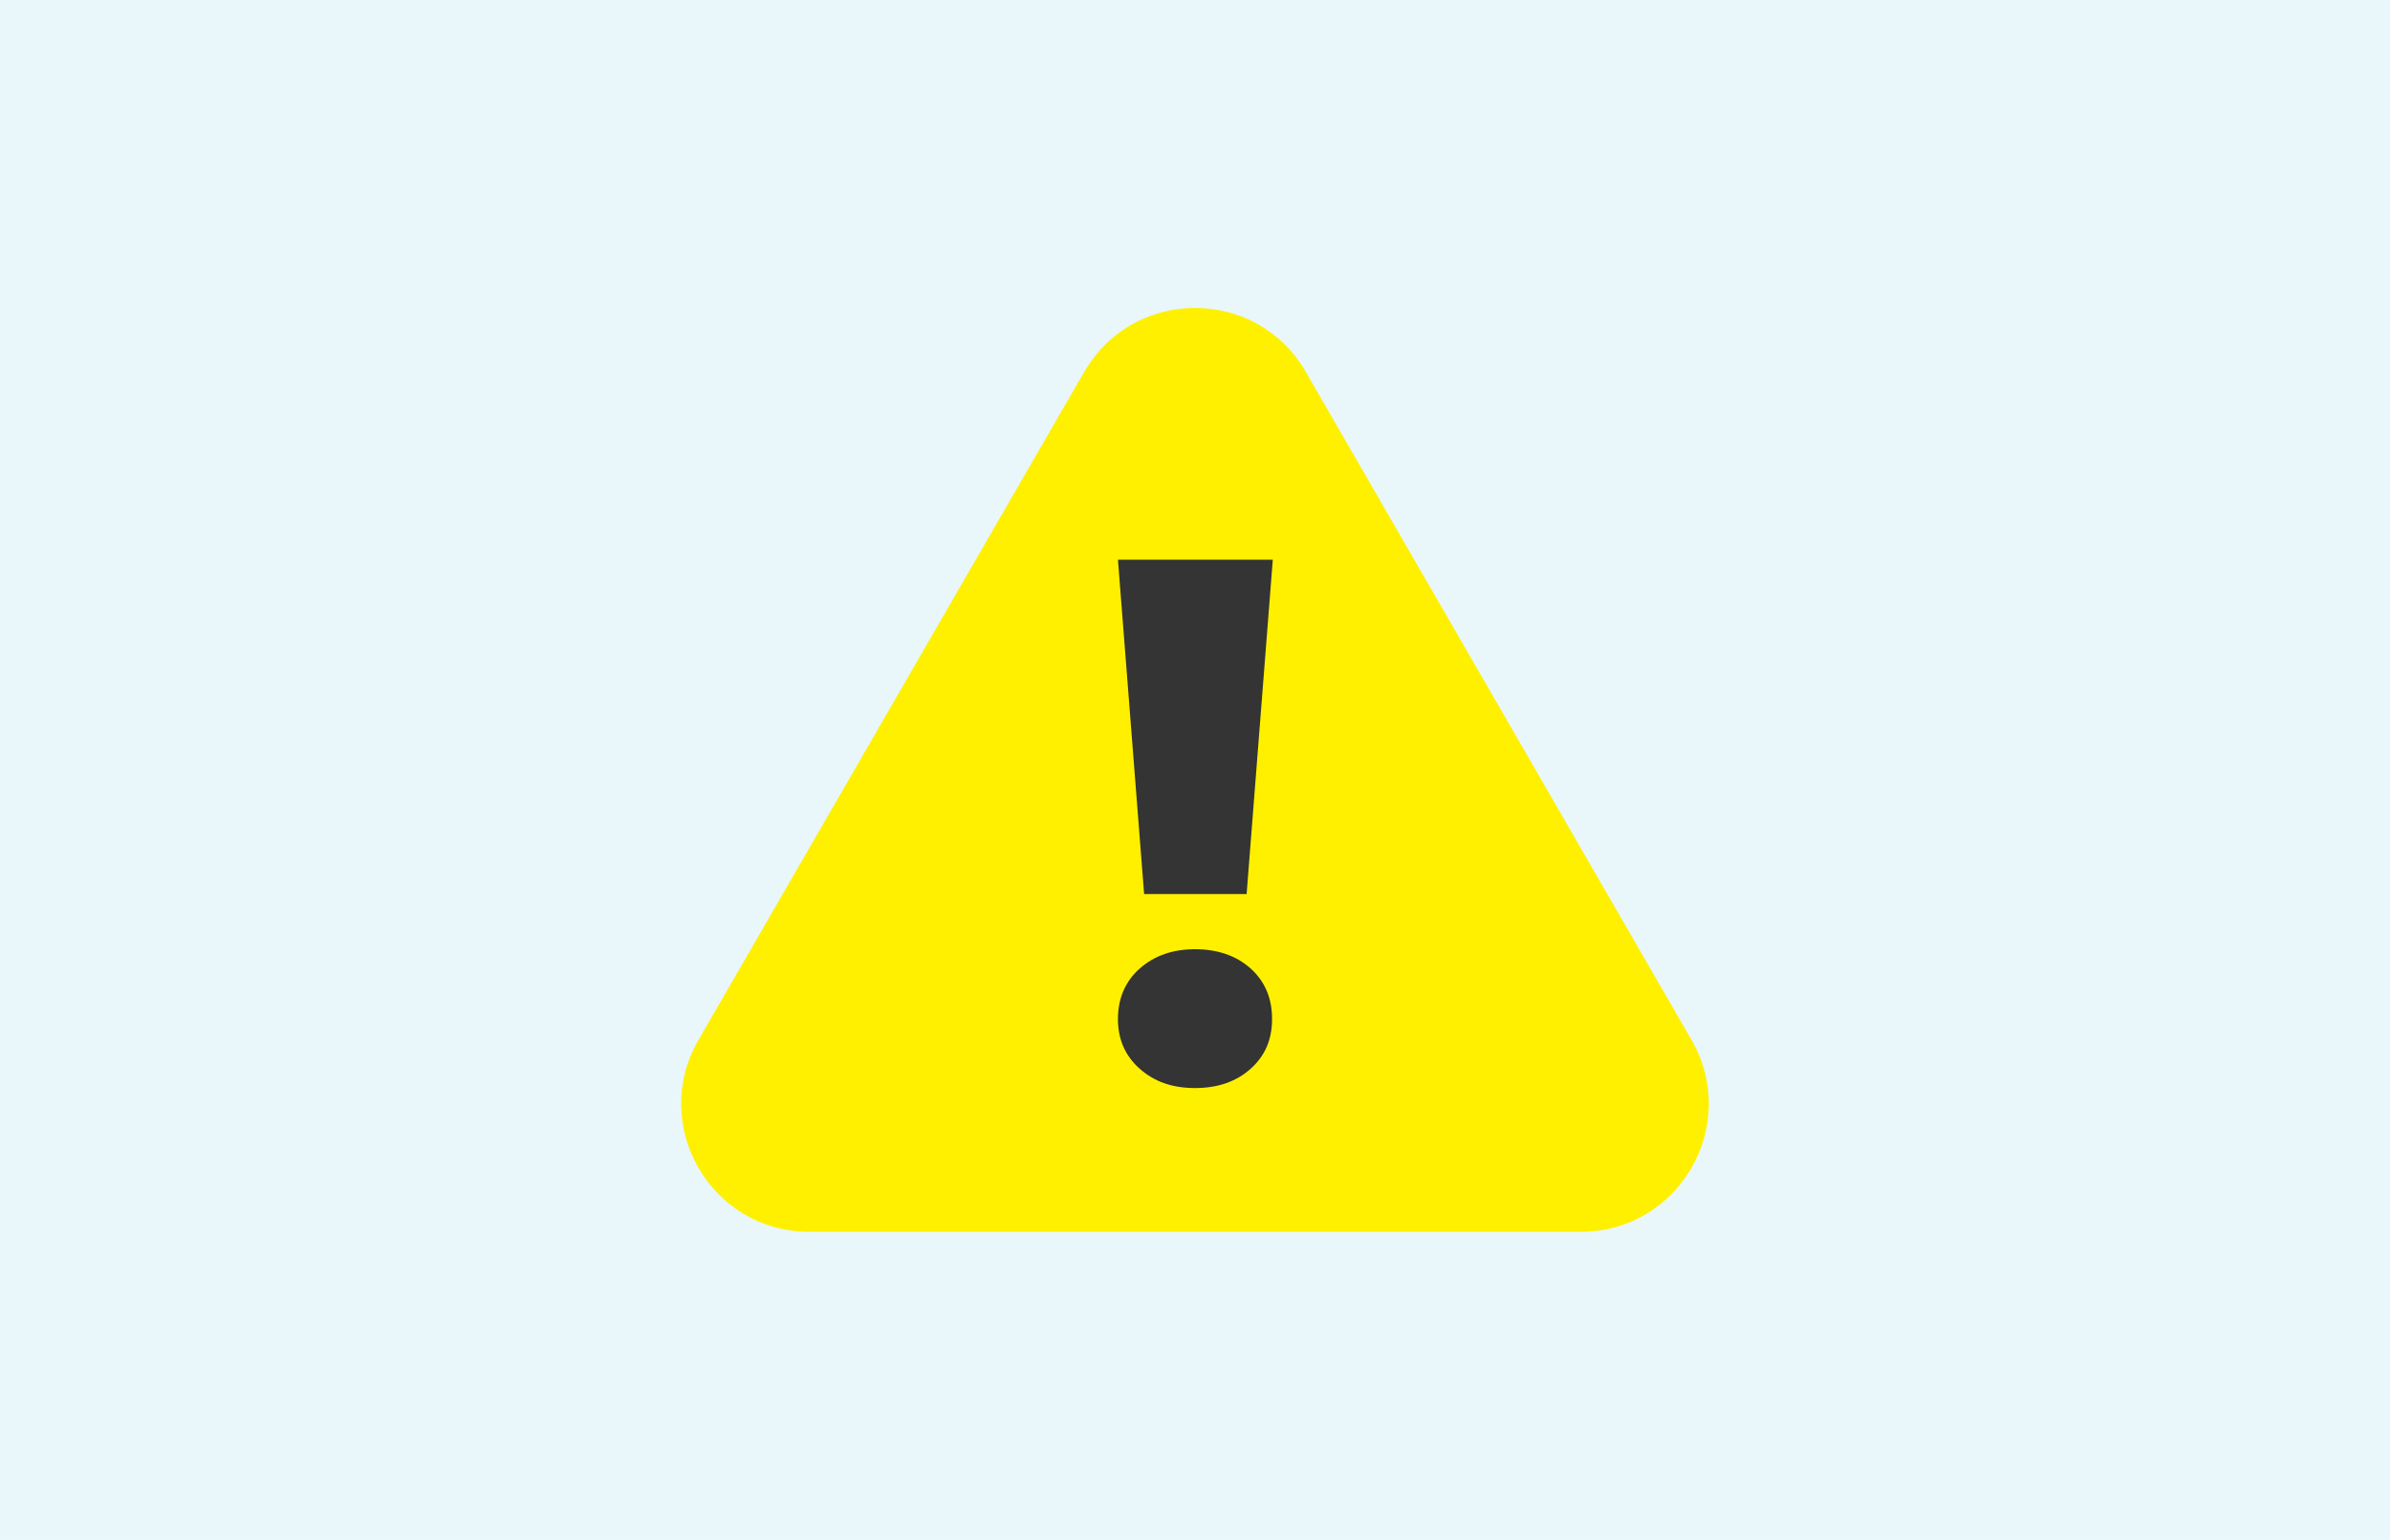 <svg xmlns="http://www.w3.org/2000/svg" data-name="レイヤー 2" viewBox="0 0 388 250"><g data-name="text"><path d="M0 0h388v250H0z" style="fill:#e9f7fb"/><path d="m176.01 60.38-62.62 108.46c-7.99 13.85 2 31.15 17.99 31.15h125.24c15.99 0 25.98-17.31 17.99-31.15L211.99 60.38c-7.99-13.85-27.98-13.85-35.97 0Z" style="fill:#fff000"/><path d="m206.63 90.87-4.25 54.28h-16.64l-4.25-54.28zm-21.6 66.37c2.36-2.08 5.35-3.13 8.97-3.13s6.71 1.04 9.03 3.13 3.48 4.82 3.48 8.2-1.16 6-3.48 8.08-5.33 3.13-9.03 3.13-6.61-1.04-8.97-3.13c-2.36-2.08-3.54-4.78-3.54-8.08s1.18-6.12 3.54-8.2" style="fill:#333433"/></g></svg>